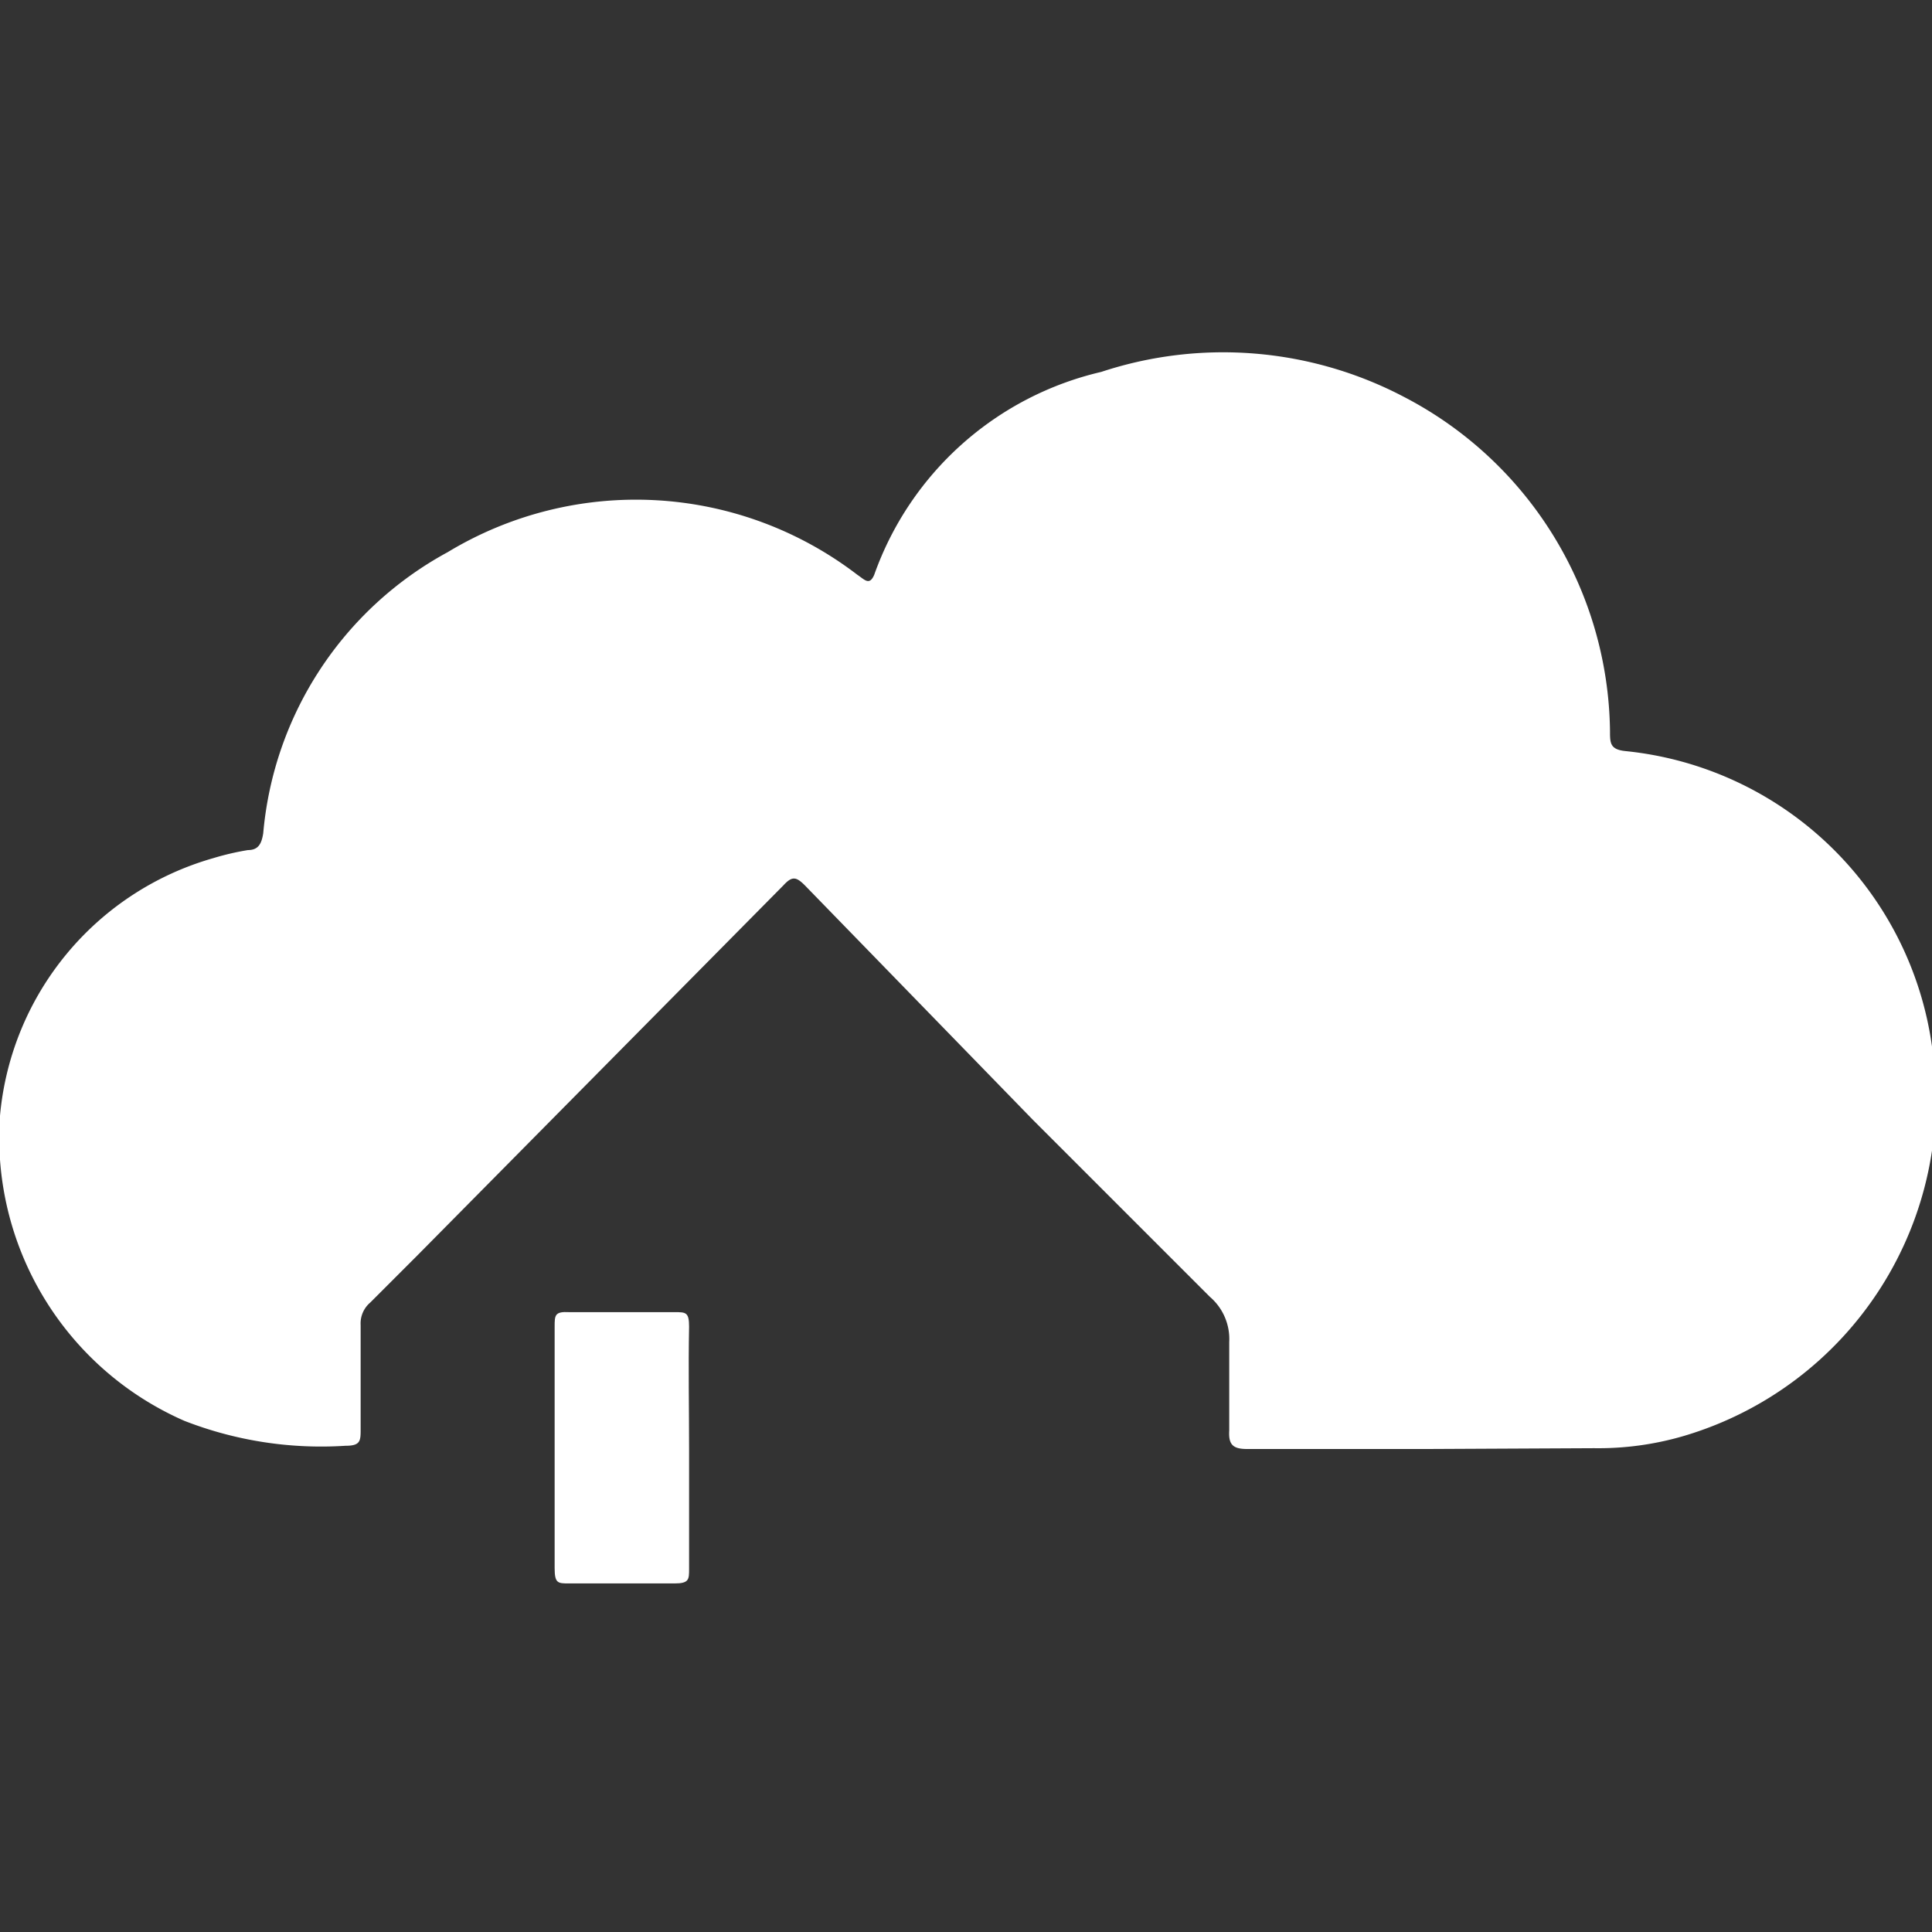 <svg id="Ebene_1" data-name="Ebene 1" xmlns="http://www.w3.org/2000/svg" viewBox="0 0 24 24"><rect x="0" y="0" width="24" height="24" fill="#333333" stroke="none"/><defs><style>.cls-1{fill:#fff;}</style></defs><g id="_2yCxNJ" data-name="2yCxNJ"><path class="cls-1" d="M17.74,18H15.49c-.18,0-.23-.06-.22-.23,0-.37,0-.74,0-1.1a.69.69,0,0,0-.24-.56l-2.2-2.2L10,11c-.11-.11-.16-.12-.27,0l-4.55,4.6-.58.58a.34.34,0,0,0-.12.28v1.29c0,.15,0,.21-.19.21a4.68,4.68,0,0,1-2-.31A3.84,3.84,0,0,1,0,13.86a3.67,3.67,0,0,1,2.65-3.2,3.34,3.34,0,0,1,.43-.1c.13,0,.17-.08.19-.21A4.41,4.41,0,0,1,5.56,6.86a4.52,4.52,0,0,1,5.09.28c.09.06.15.14.21,0a3.94,3.94,0,0,1,2.82-2.52,4.83,4.83,0,0,1,3.76.31A4.74,4.74,0,0,1,20,9.08c0,.15,0,.23.19.25A4.28,4.28,0,0,1,24,13a4.37,4.37,0,0,1-3.09,4.84,3.77,3.77,0,0,1-1.11.15Z"/><path class="cls-1" d="M8.56,18c0,.5,0,1,0,1.49,0,.13,0,.18-.18.18H7.07c-.14,0-.18,0-.18-.19,0-1,0-2,0-3,0-.14,0-.19.18-.18H8.38c.14,0,.18,0,.18.18C8.55,17,8.56,17.49,8.56,18Z"/></g></svg>